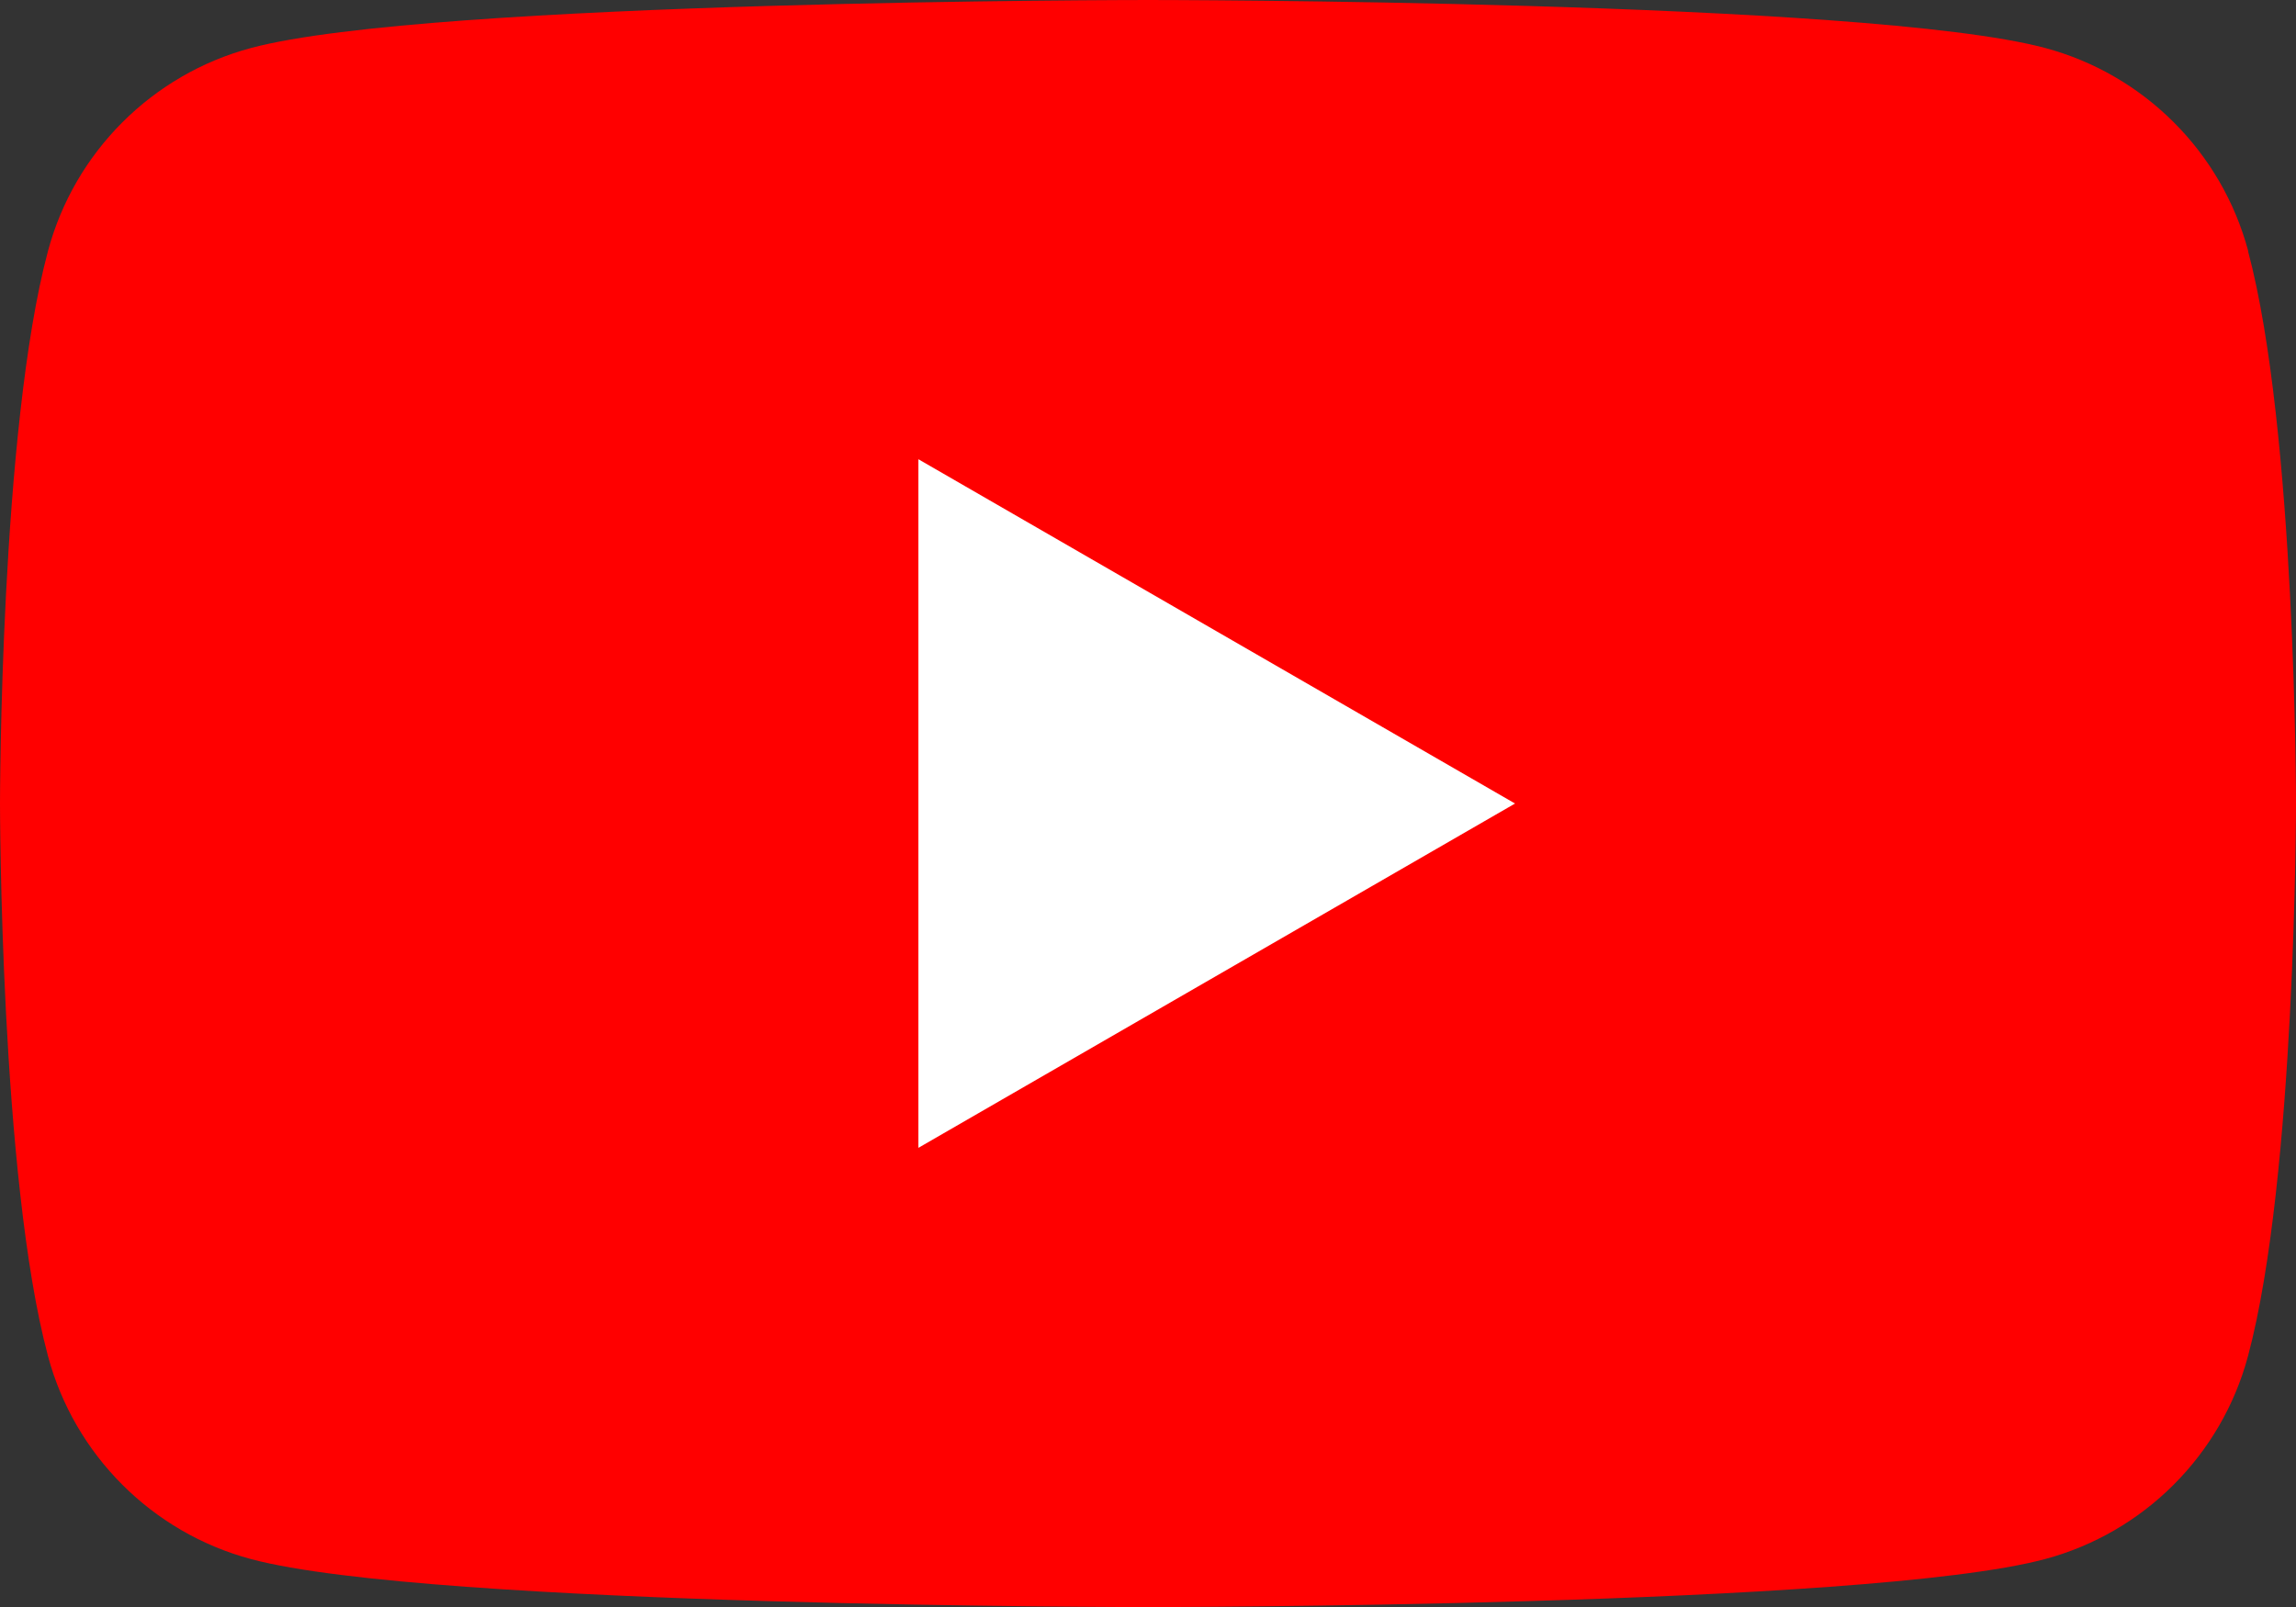 <svg width="150" height="105" viewBox="0 0 150 105" fill="none" xmlns="http://www.w3.org/2000/svg">
<rect x="0" y="0" width="150" height="105" fill="#333333" stroke="none"/>
<g clip-path="url(#clip0_1_7)">
<g clip-path="url(#clip1_1_7)">
<path d="M146.876 16.398C145.147 9.94 140.072 4.865 133.615 3.136C121.909 0 75 0 75 0C75 0 28.091 0 16.398 3.136C9.94 4.865 4.865 9.94 3.136 16.398C0 28.091 0 52.502 0 52.502C0 52.502 0 76.914 3.136 88.607C4.865 95.065 9.94 100.14 16.398 101.869C28.091 105.005 75 105.005 75 105.005C75 105.005 121.909 105.005 133.602 101.869C140.06 100.14 145.135 95.065 146.864 88.607C150 76.914 150 52.502 150 52.502C150 52.502 150 28.091 146.864 16.398H146.876Z" fill="#FF0000"/>
<path d="M59.998 75L98.979 52.502L59.998 30.005V75Z" fill="white"/>
</g>
</g>
<defs>
<clipPath id="clip0_1_7">
<rect width="150" height="105" fill="white"/>
</clipPath>
<clipPath id="clip1_1_7">
<rect width="150" height="105.005" fill="white"/>
</clipPath>
</defs>
</svg>
